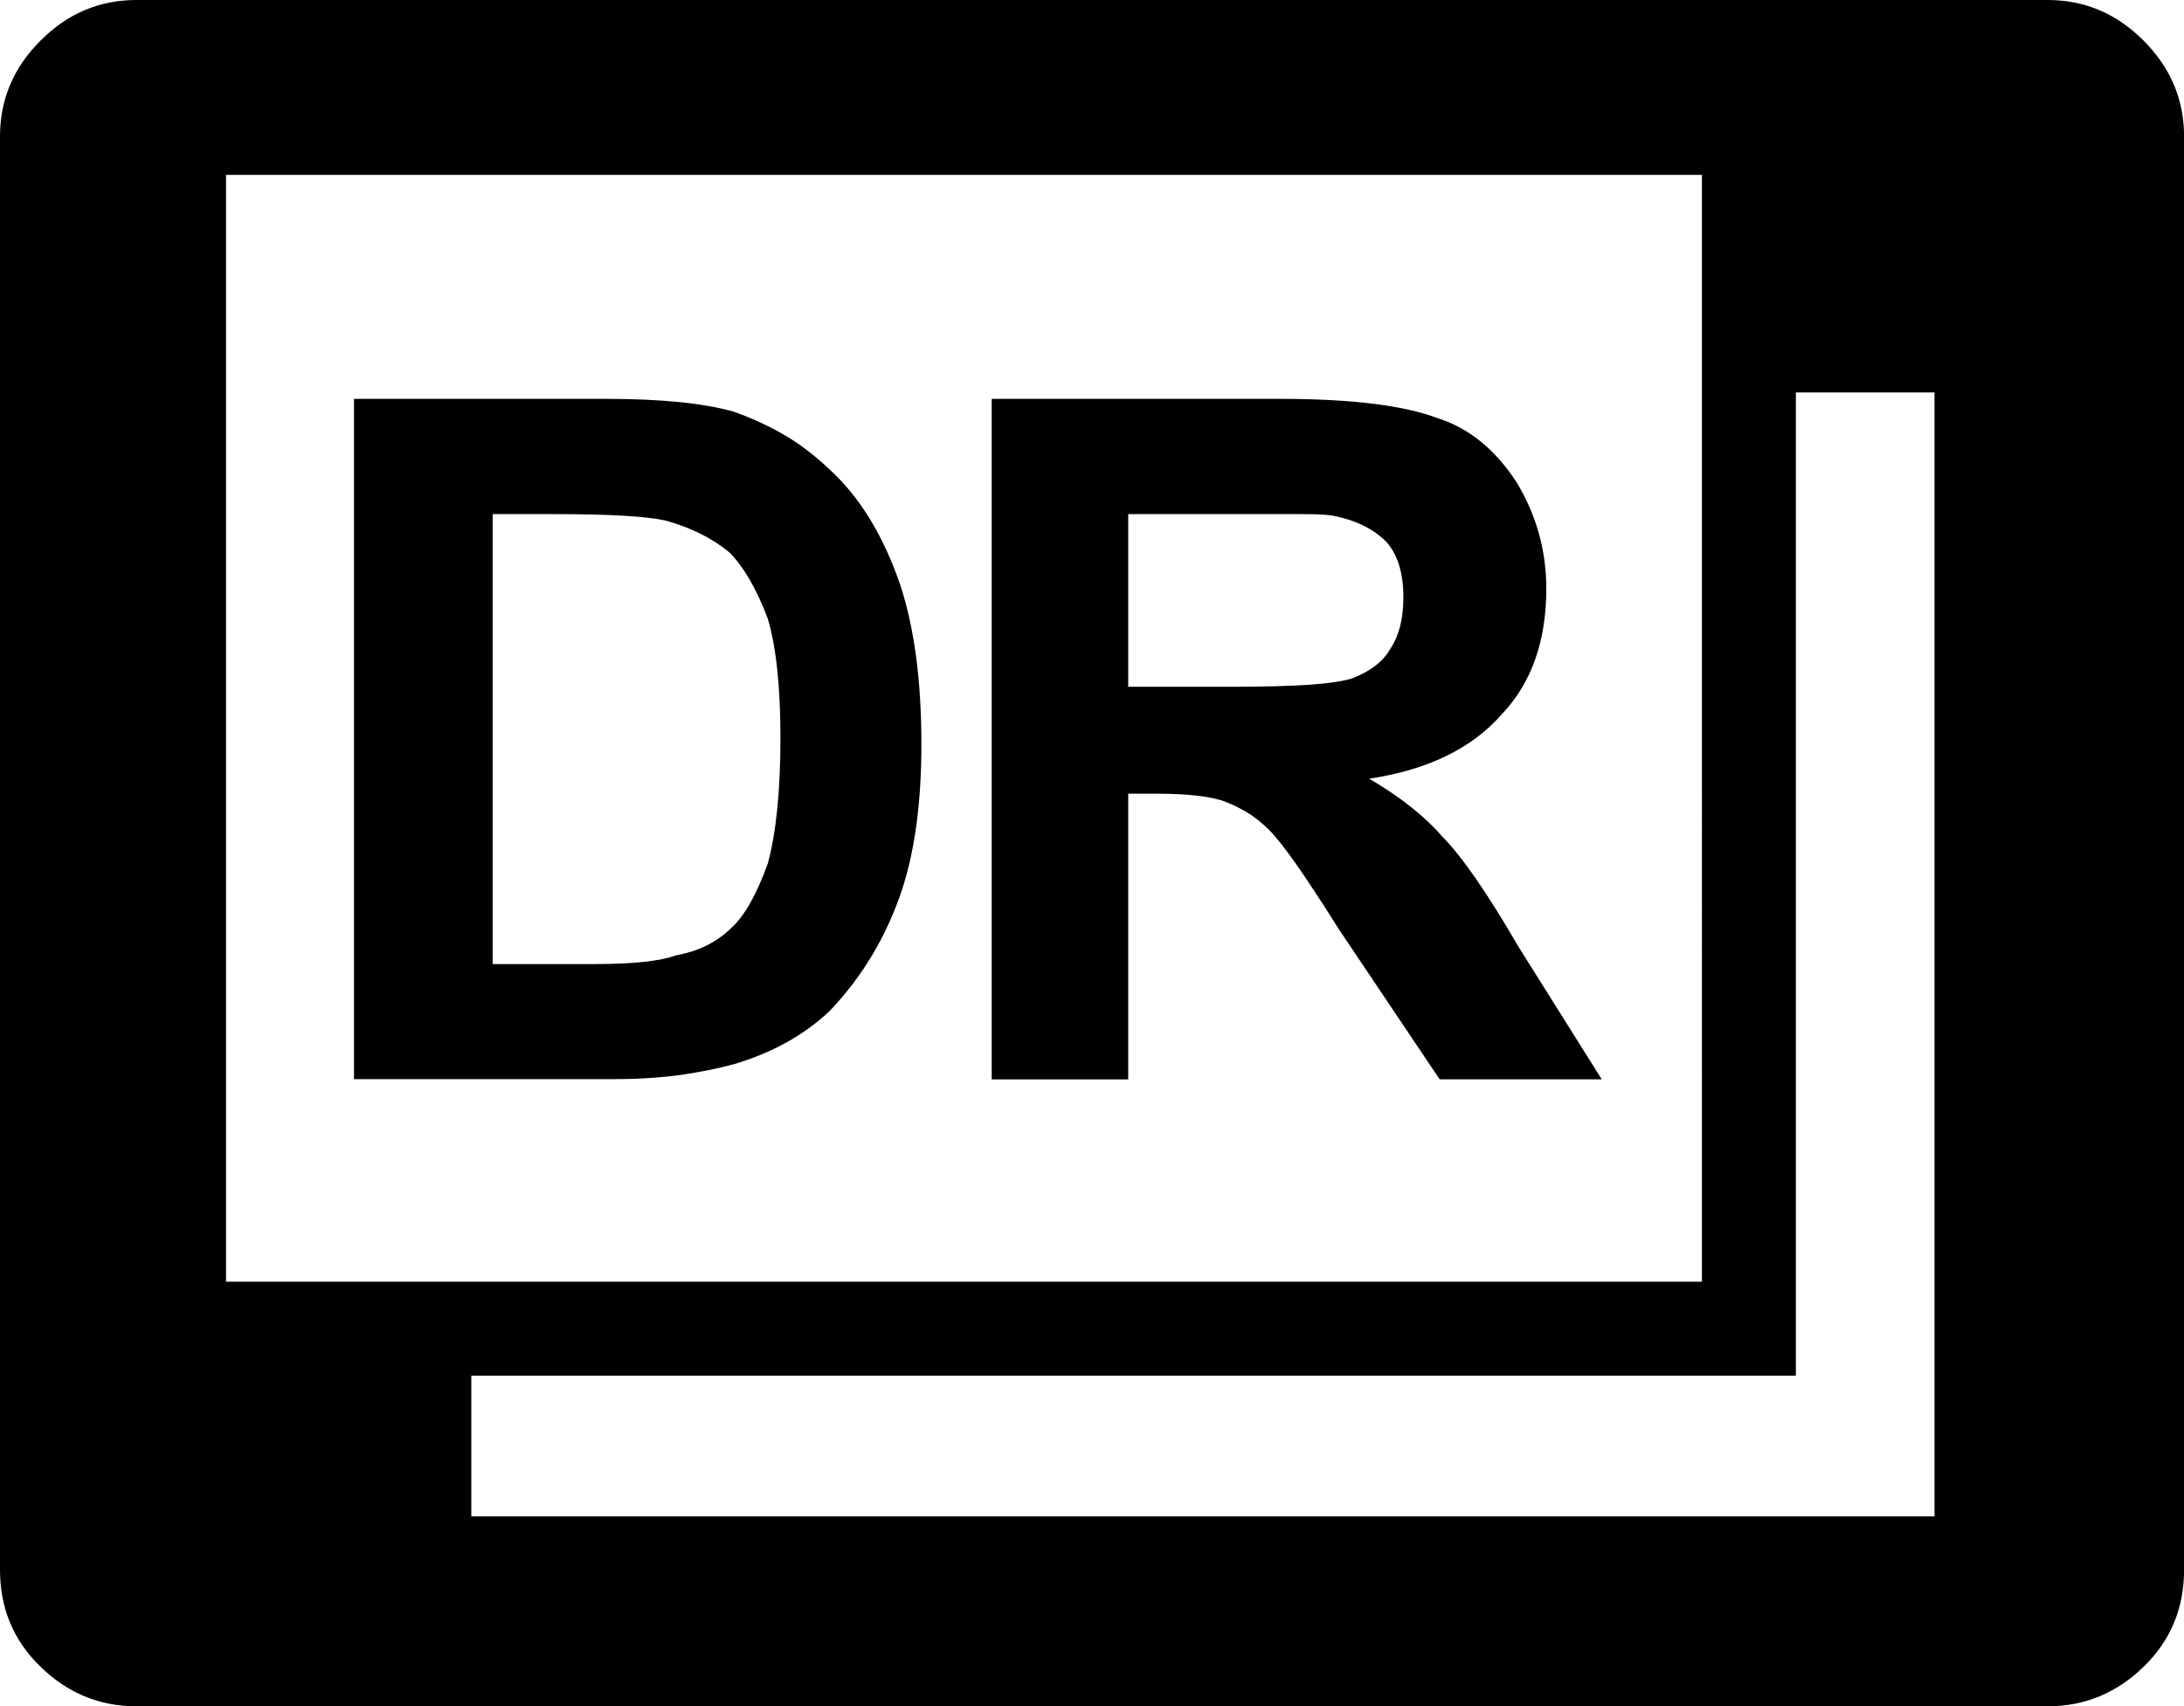 <?xml version="1.0" encoding="utf-8"?>
<!-- Generator: Adobe Illustrator 16.0.3, SVG Export Plug-In . SVG Version: 6.00 Build 0)  -->
<!DOCTYPE svg PUBLIC "-//W3C//DTD SVG 1.1//EN" "http://www.w3.org/Graphics/SVG/1.1/DTD/svg11.dtd">
<svg version="1.1" id="レイヤー_1" xmlns="http://www.w3.org/2000/svg" xmlns:xlink="http://www.w3.org/1999/xlink" x="0px"
	 y="0px" width="25.597px" height="20px" viewBox="0 0 25.597 20" enable-background="new 0 0 25.597 20" xml:space="preserve">
<g>
	<path d="M23.999,0c0.432,0,0.808,0.158,1.124,0.476c0.317,0.317,0.475,0.691,0.475,1.125v16.798c0,0.451-0.157,0.83-0.475,1.138
		C24.806,19.845,24.431,20,23.999,20h-22.4c-0.433,0-0.808-0.155-1.124-0.464C0.157,19.229,0,18.85,0,18.398V1.601
		c0-0.434,0.157-0.808,0.475-1.125C0.791,0.158,1.166,0,1.599,0H23.999z M2.649,15.023h17.298V2.05H2.649V15.023z M4.149,4.675h2.95
		c0.65,0,1.15,0.051,1.5,0.15c0.233,0.083,0.445,0.183,0.637,0.299c0.192,0.118,0.379,0.269,0.563,0.452
		c0.316,0.314,0.566,0.74,0.75,1.273c0.166,0.5,0.25,1.125,0.25,1.875c0,0.668-0.074,1.233-0.225,1.699
		c-0.183,0.551-0.467,1.025-0.849,1.426c-0.3,0.283-0.675,0.492-1.125,0.625c-0.184,0.051-0.392,0.091-0.625,0.126
		c-0.233,0.032-0.5,0.049-0.8,0.049H4.149V4.675z M22.673,4.6h-1.625v11.524H5.524v1.649h17.149V4.6z M5.774,6.025v5.275h1.199
		c0.451,0,0.767-0.035,0.95-0.102c0.267-0.049,0.483-0.157,0.65-0.324c0.15-0.134,0.292-0.384,0.425-0.75
		c0.1-0.366,0.149-0.859,0.149-1.476c0-0.6-0.05-1.065-0.149-1.399C8.866,6.9,8.715,6.642,8.549,6.475
		c-0.2-0.166-0.451-0.291-0.75-0.374c-0.233-0.051-0.667-0.075-1.3-0.075H5.774z M11.623,12.649V4.675h3.375
		c0.833,0,1.451,0.075,1.851,0.226c0.366,0.116,0.674,0.366,0.924,0.749c0.233,0.384,0.35,0.801,0.35,1.251
		c0,0.616-0.175,1.108-0.525,1.475c-0.35,0.398-0.867,0.649-1.55,0.751c0.367,0.216,0.65,0.441,0.851,0.673
		c0.233,0.234,0.533,0.668,0.9,1.3l0.974,1.551h-1.9l-1.175-1.75c-0.2-0.317-0.366-0.571-0.5-0.763
		c-0.134-0.191-0.242-0.327-0.326-0.413c-0.083-0.081-0.167-0.148-0.249-0.199c-0.084-0.049-0.167-0.092-0.25-0.124
		c-0.083-0.034-0.196-0.059-0.337-0.075c-0.142-0.017-0.304-0.024-0.487-0.024h-0.326v3.349H11.623z M13.223,8.05h1.2
		c0.384,0,0.692-0.009,0.925-0.024c0.234-0.017,0.4-0.043,0.5-0.075c0.217-0.084,0.366-0.2,0.45-0.351c0.1-0.15,0.15-0.35,0.15-0.6
		c0-0.283-0.067-0.501-0.2-0.649c-0.15-0.15-0.35-0.25-0.6-0.301c-0.066-0.017-0.196-0.024-0.388-0.024s-0.454,0-0.787,0h-1.25V8.05
		z"/>
</g>
</svg>
